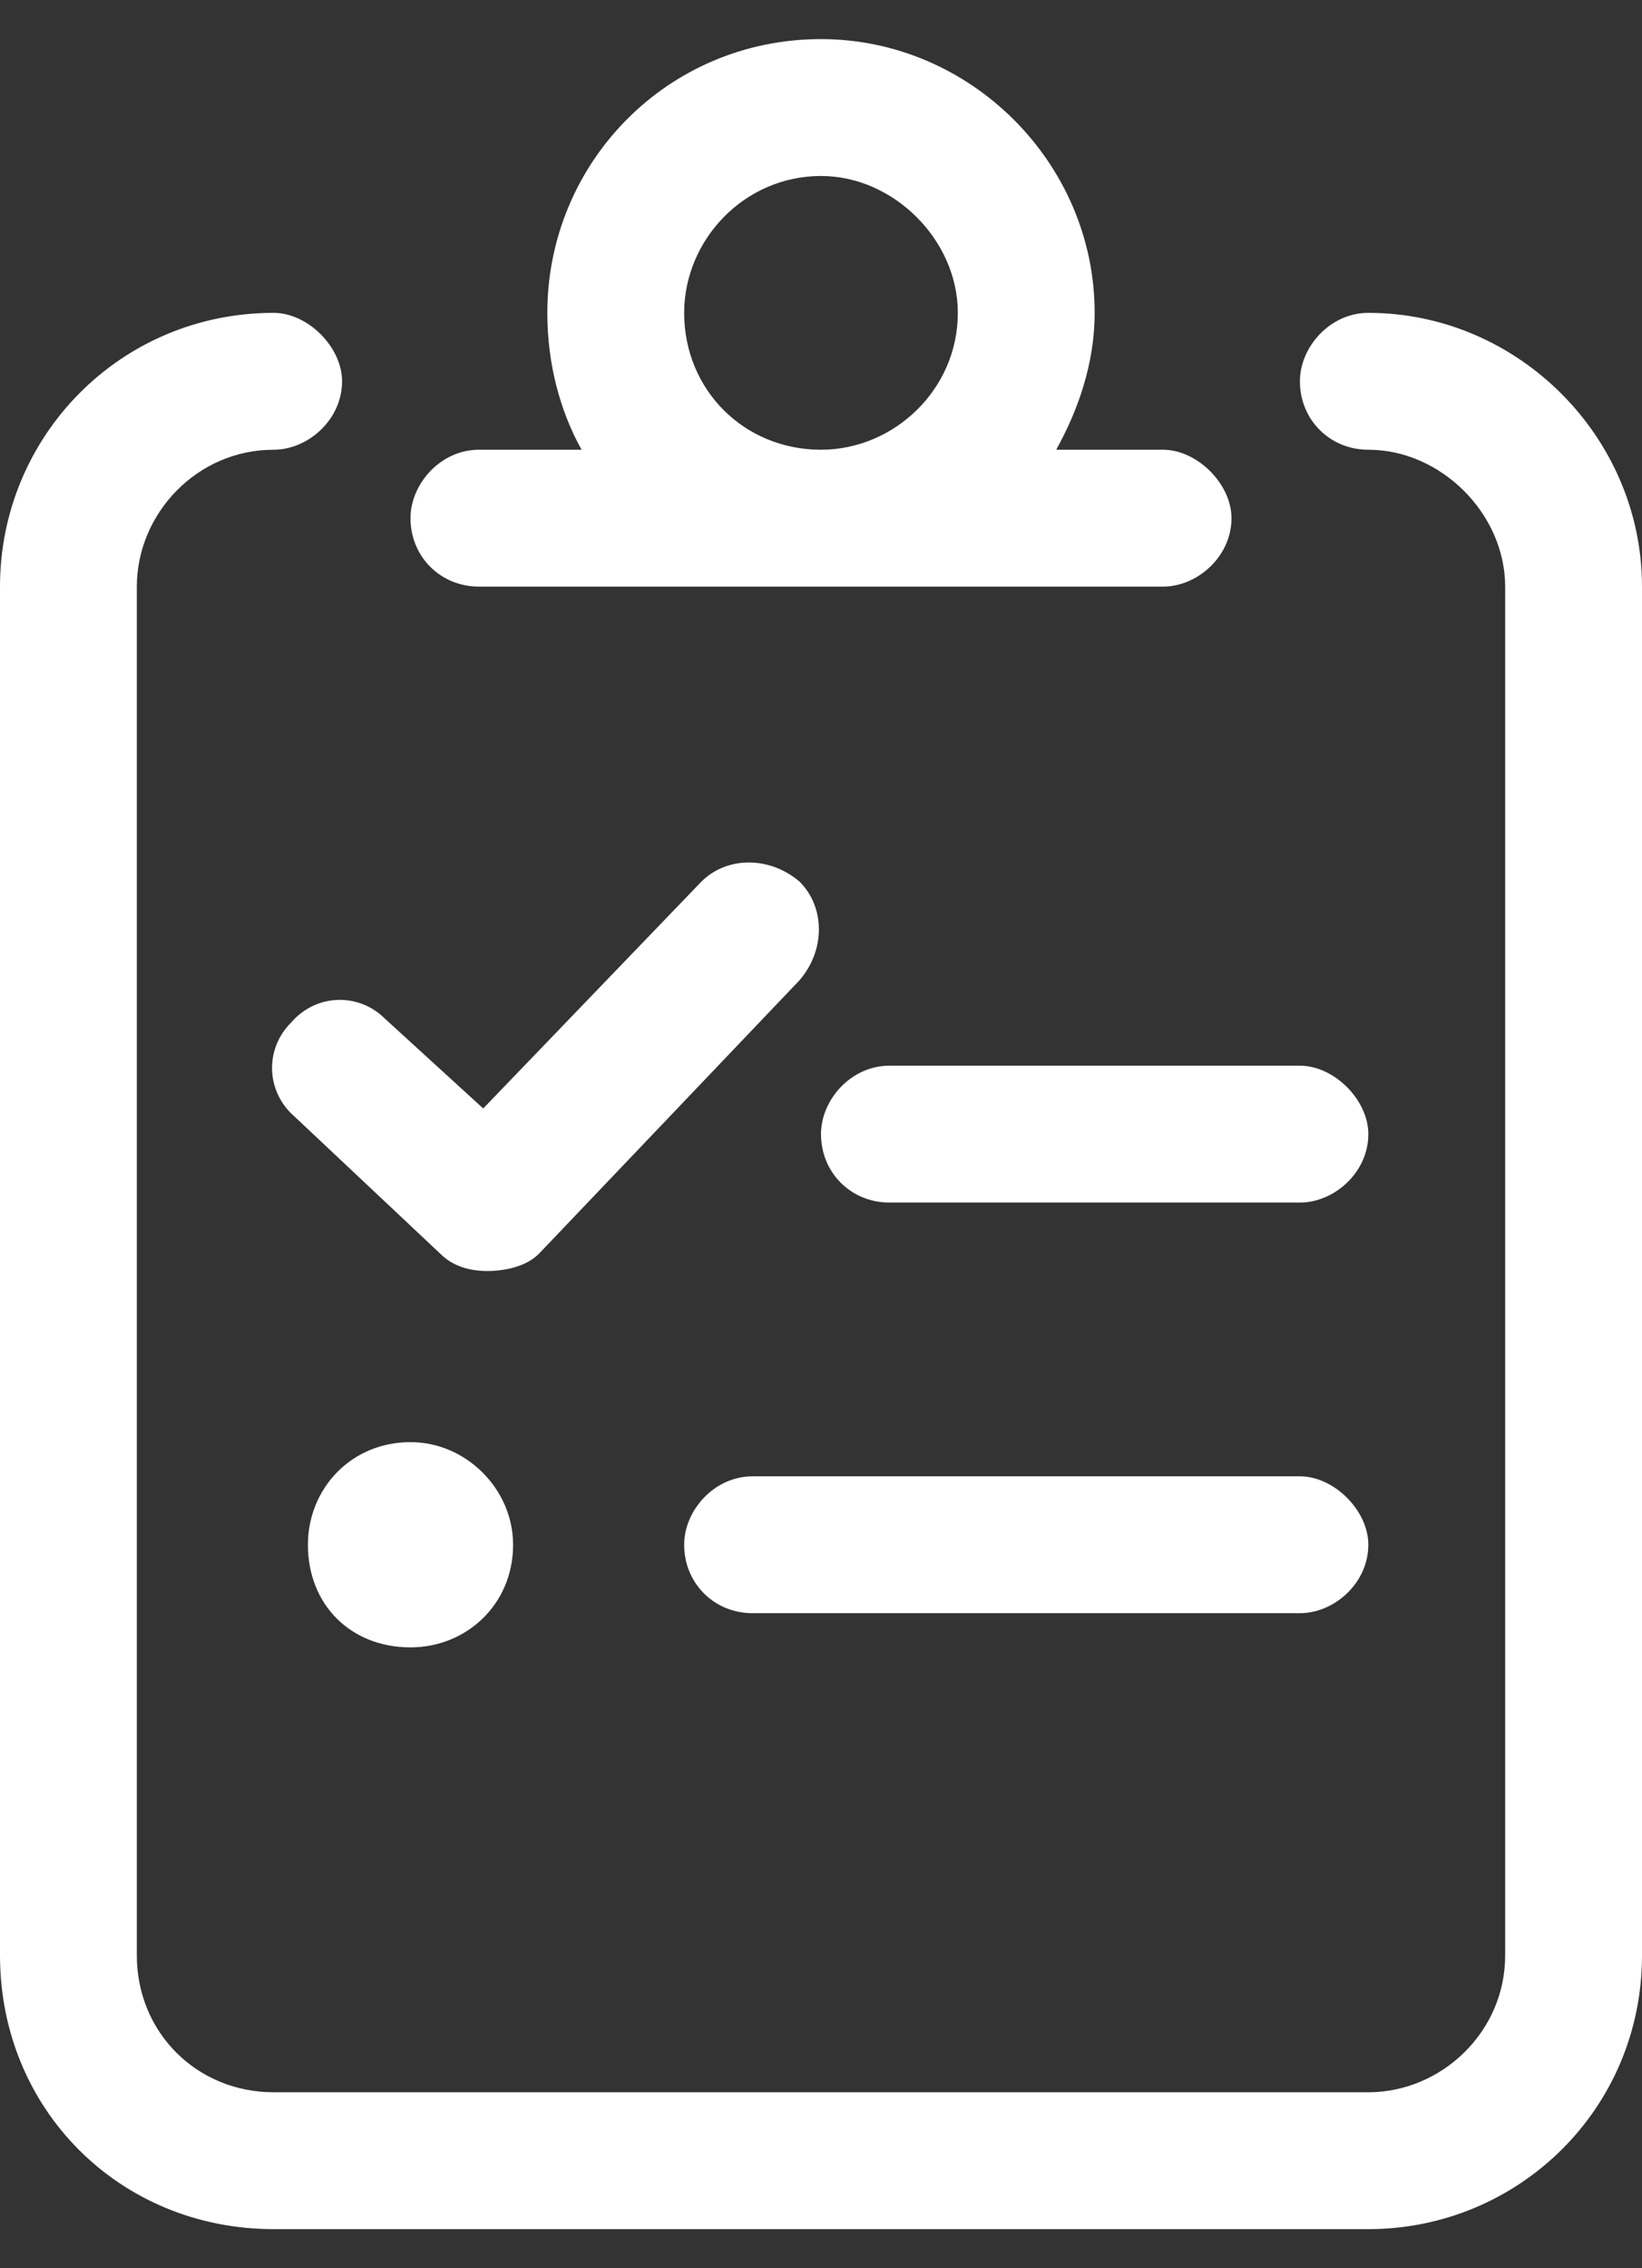 <svg width="21" height="29" viewBox="0 0 21 29" fill="none" xmlns="http://www.w3.org/2000/svg">
<rect x="0" y="0" width="21" height="29" fill="#333333" stroke="none"/>
<path d="M16.625 18.875C17.062 18.875 17.5 19.312 17.5 19.75C17.5 20.242 17.062 20.625 16.625 20.625H9.625C9.133 20.625 8.75 20.242 8.75 19.75C8.75 19.312 9.133 18.875 9.625 18.875H16.625ZM16.625 13.625C17.062 13.625 17.5 14.062 17.5 14.5C17.5 14.992 17.062 15.375 16.625 15.375H11.375C10.883 15.375 10.5 14.992 10.5 14.5C10.5 14.062 10.883 13.625 11.375 13.625H16.625ZM5.25 18.438C5.961 18.438 6.562 19.039 6.562 19.75C6.562 20.516 5.961 21.062 5.25 21.062C4.484 21.062 3.938 20.516 3.938 19.75C3.938 19.039 4.484 18.438 5.25 18.438ZM17.5 4C19.414 4 21 5.586 21 7.5V25C21 26.969 19.414 28.5 17.5 28.5H3.5C1.531 28.5 0 26.969 0 25V7.5C0 5.586 1.531 4 3.5 4C3.938 4 4.375 4.438 4.375 4.875C4.375 5.367 3.938 5.75 3.5 5.75C2.516 5.75 1.75 6.57 1.75 7.5V25C1.75 25.984 2.516 26.75 3.5 26.75H17.5C18.43 26.75 19.25 25.984 19.25 25V7.5C19.25 6.57 18.43 5.75 17.5 5.75C17.008 5.75 16.625 5.367 16.625 4.875C16.625 4.438 17.008 4 17.5 4ZM6.125 7.5C5.633 7.5 5.25 7.117 5.25 6.625C5.25 6.188 5.633 5.75 6.125 5.75H7.438C7.164 5.258 7 4.656 7 4C7 2.086 8.531 0.5 10.5 0.5C12.414 0.5 14 2.086 14 4C14 4.656 13.781 5.258 13.508 5.75H14.875C15.312 5.75 15.75 6.188 15.75 6.625C15.75 7.117 15.312 7.5 14.875 7.5H6.125ZM10.5 2.25C9.516 2.25 8.75 3.07 8.75 4C8.75 4.984 9.516 5.75 10.5 5.75C11.43 5.75 12.25 4.984 12.25 4C12.25 3.07 11.43 2.25 10.5 2.25ZM3.719 13.078C4.047 12.695 4.594 12.695 4.922 13.023L6.18 14.172L8.969 11.273C9.297 10.945 9.844 10.945 10.227 11.273C10.555 11.602 10.555 12.148 10.227 12.531L6.891 16.031C6.727 16.195 6.453 16.25 6.234 16.25C6.016 16.25 5.797 16.195 5.633 16.031L3.773 14.281C3.391 13.953 3.391 13.406 3.719 13.078Z" fill="white"/>
</svg>
